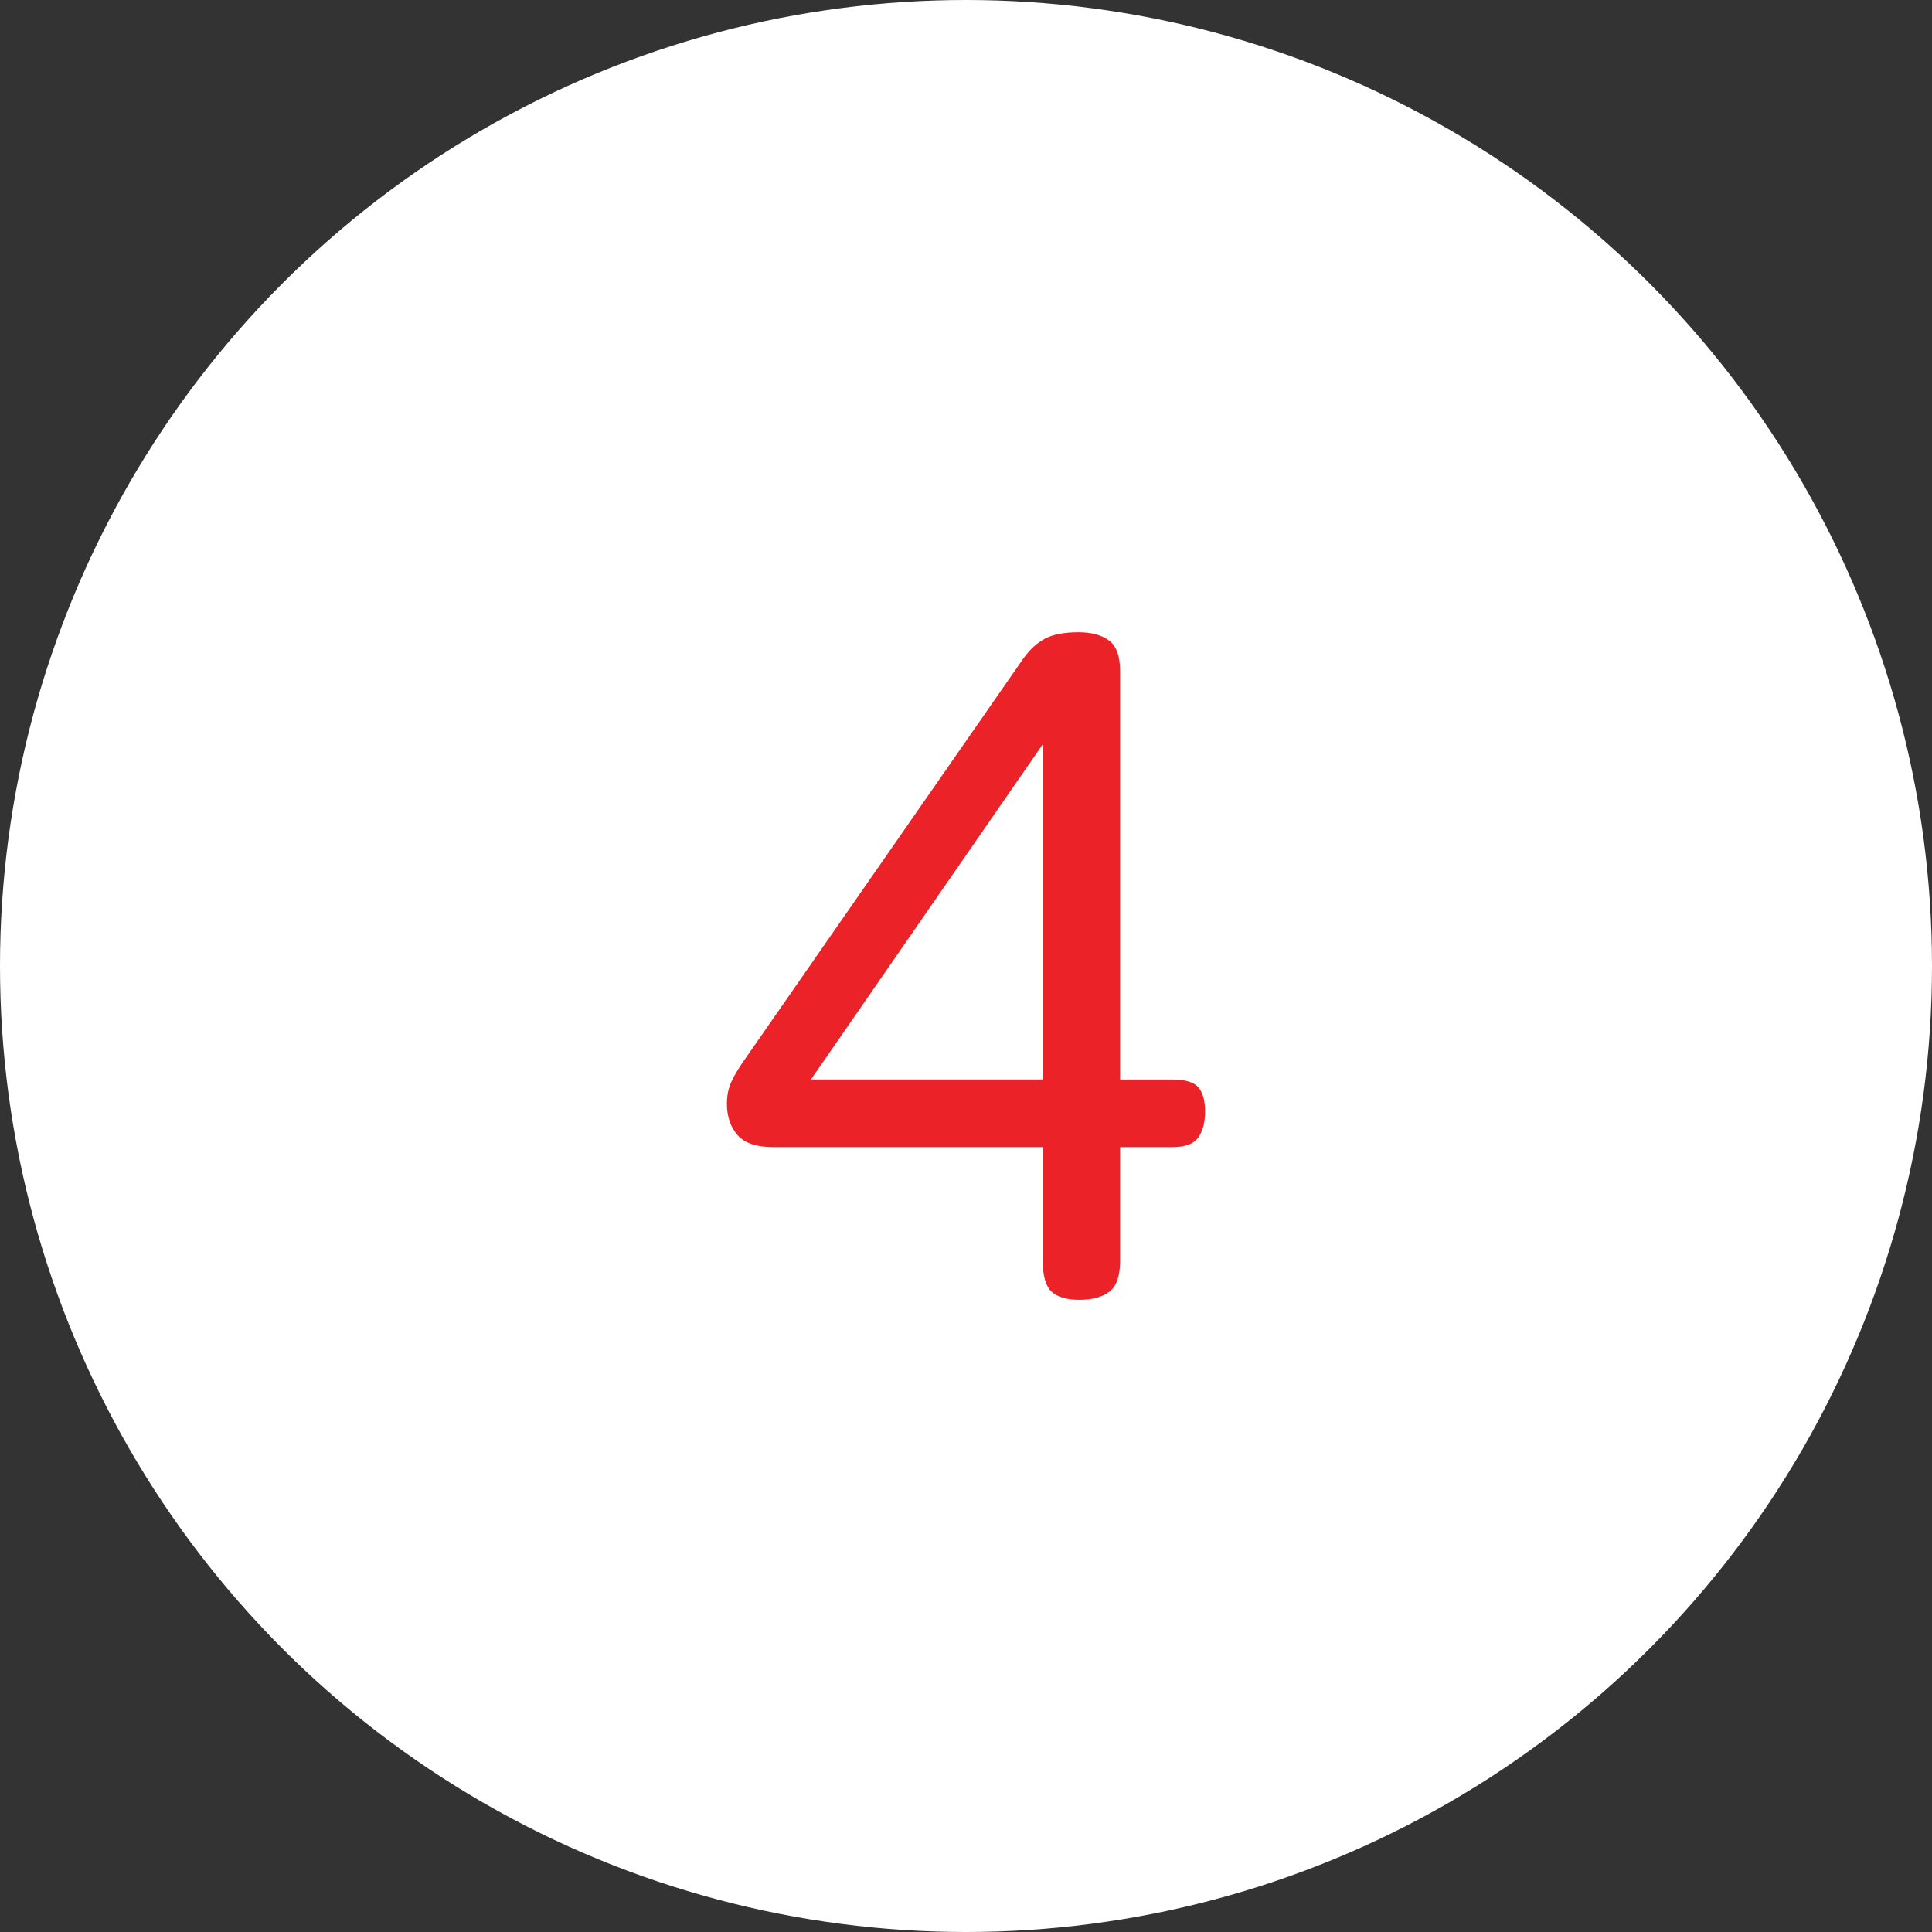<?xml version="1.0" encoding="UTF-8"?>
<svg id="Layer_1" data-name="Layer 1" xmlns="http://www.w3.org/2000/svg" viewBox="0 0 32 32">
  <rect x="0" y="0" width="32" height="32" fill="#333333" stroke="none"/>
  <defs>
    <style>
      .cls-1 {
        fill: #ec2229;
      }

      .cls-2 {
        fill: #fff;
      }
    </style>
  </defs>
  <circle class="cls-2" cx="16" cy="16" r="16"/>
  <path class="cls-1" d="M16.952,10.904c.106-.149.227-.259.36-.328s.317-.104.552-.104c.213,0,.381.045.504.136.123.091.184.259.184.504v6.768h.864c.213,0,.357.043.432.128.074.086.112.219.112.4s-.038.325-.112.432c-.075.107-.219.16-.432.16h-.864v1.889c0,.245-.059.413-.176.504-.118.09-.283.136-.496.136s-.368-.046-.464-.136c-.096-.091-.144-.259-.144-.504v-1.889h-4.464c-.277,0-.475-.066-.592-.2-.117-.133-.176-.306-.176-.52,0-.139.026-.264.08-.376.053-.112.133-.242.24-.392l4.592-6.608h-0ZM17.272,17.879v-5.552l-3.84,5.552h3.84Z"/>
</svg>